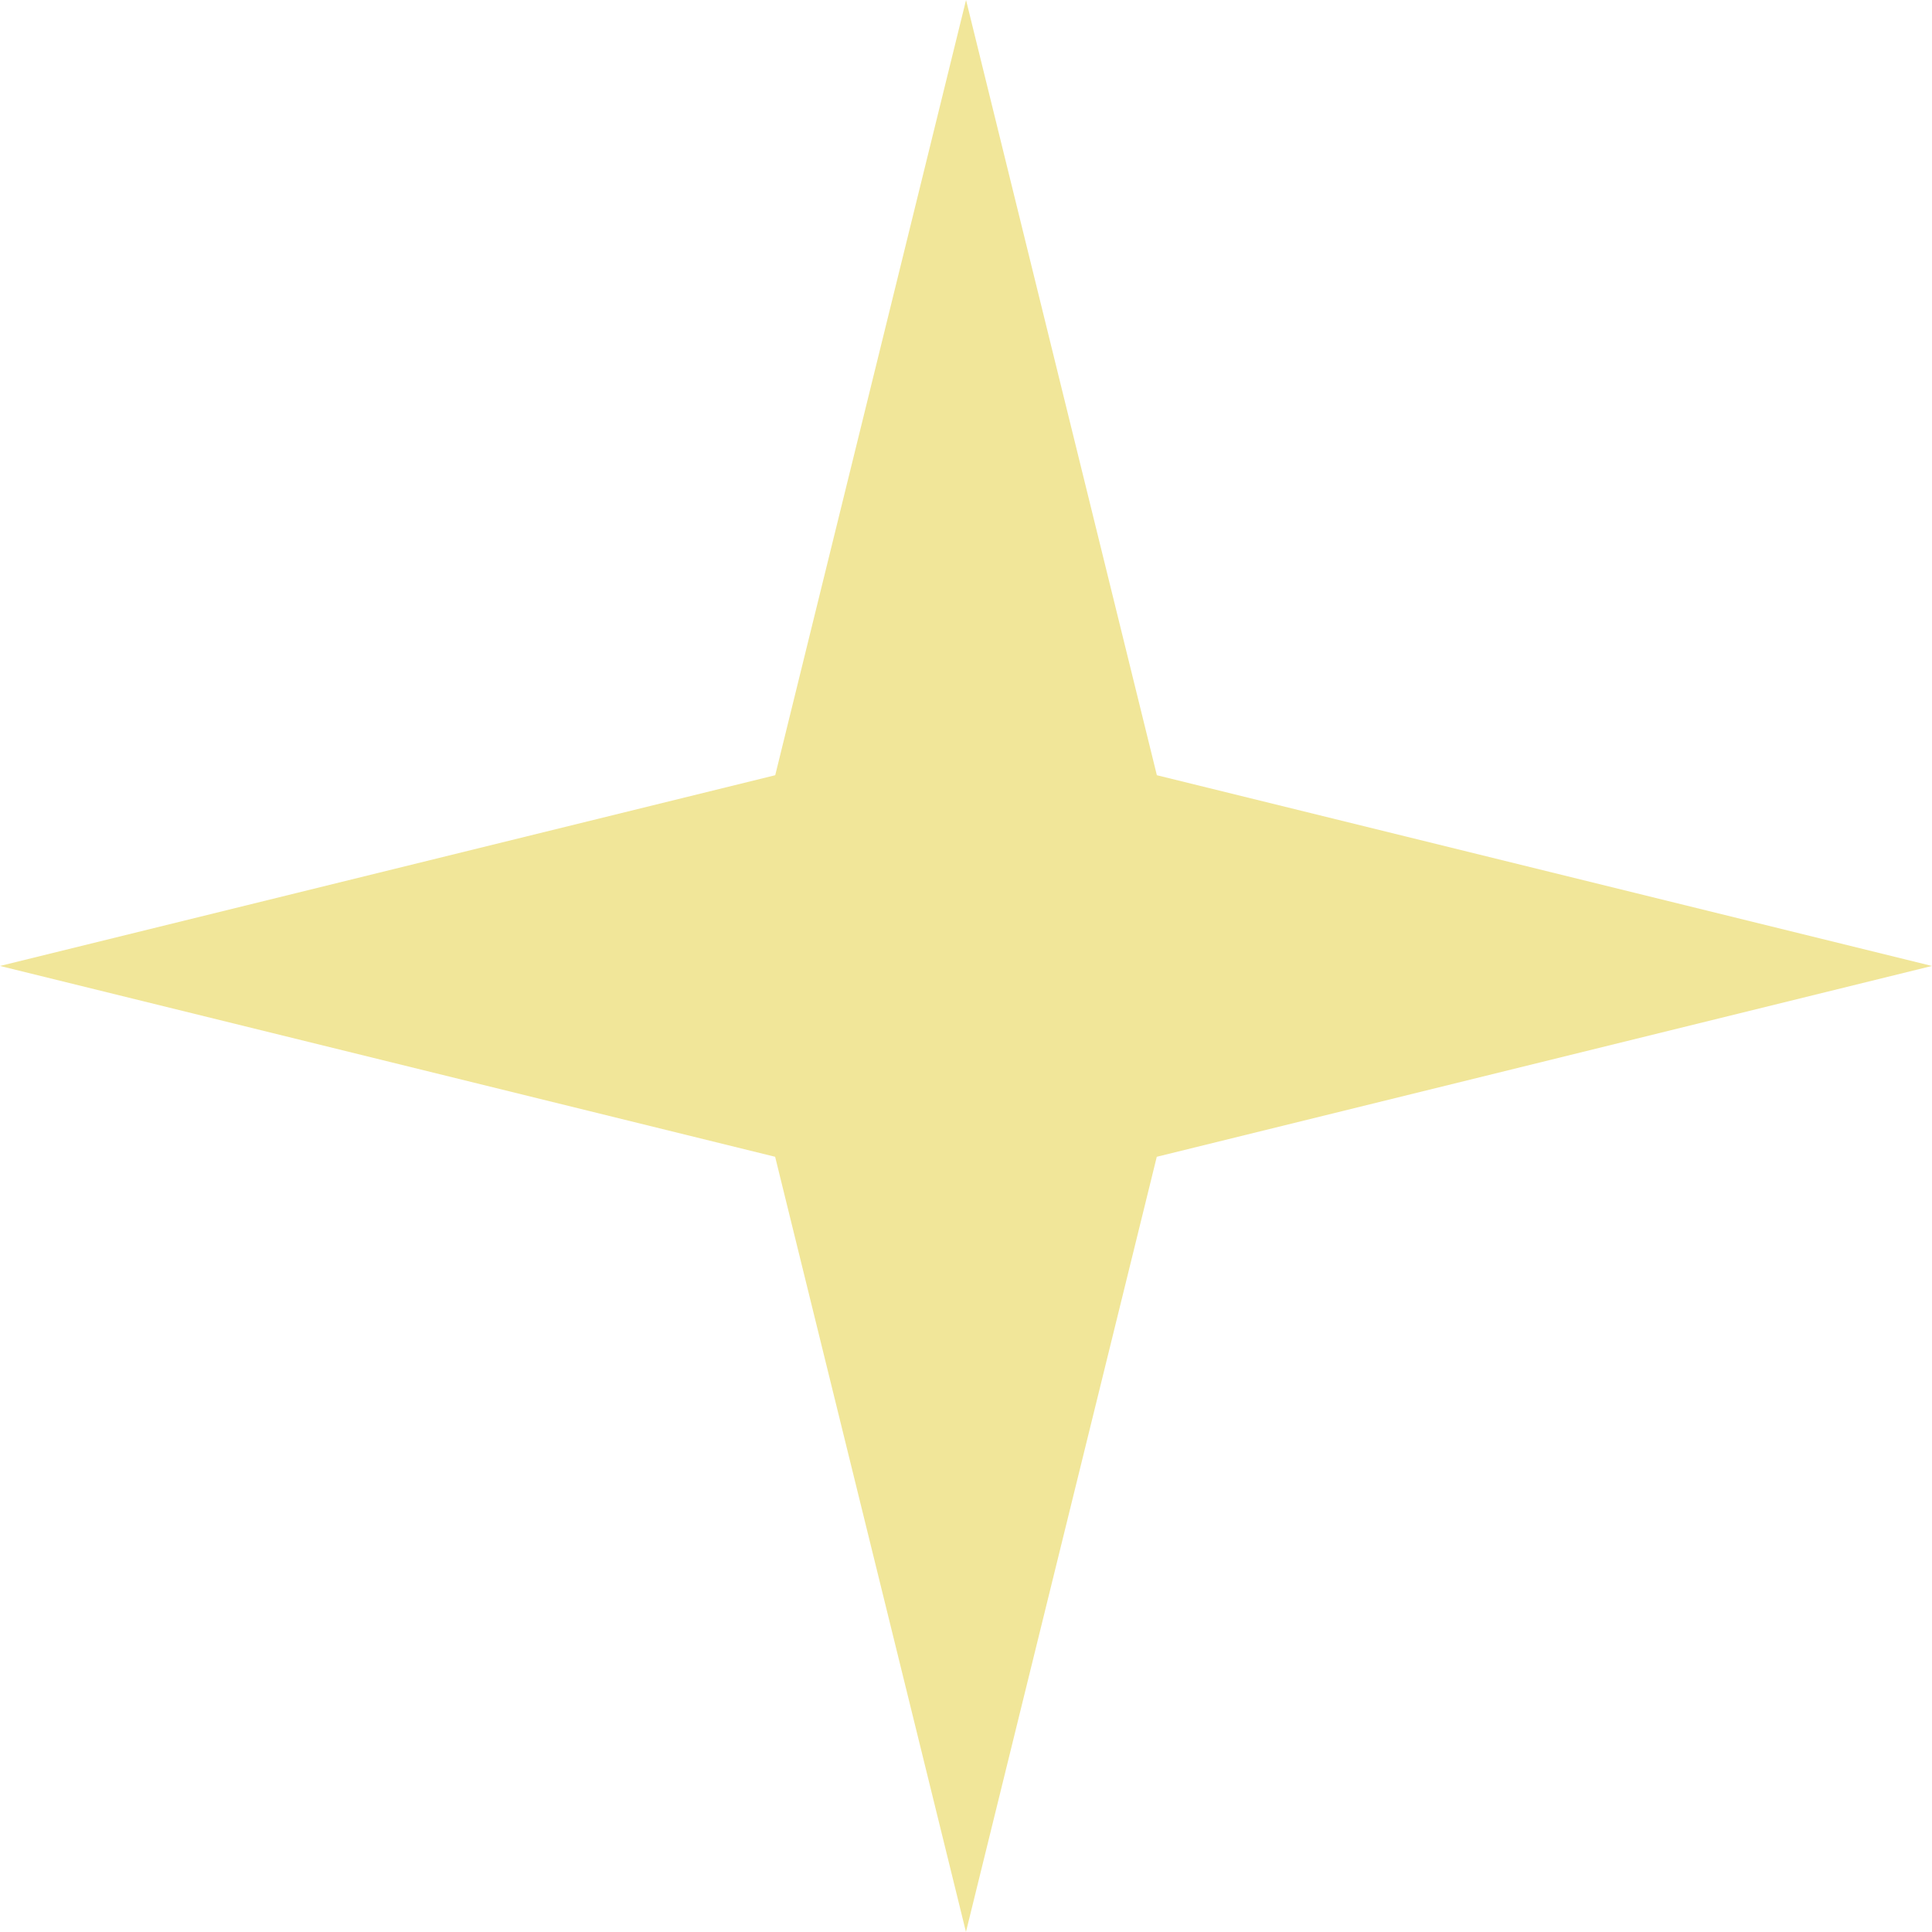 <svg xmlns="http://www.w3.org/2000/svg" width="22.517" height="22.517" viewBox="0 0 22.517 22.517">
  <path id="Path_271" data-name="Path 271" d="M11.259,0,9.035,9.035,0,11.258l9.034,2.224,2.224,9.034,2.224-9.034,9.034-2.224L13.483,9.035Z" transform="translate(0 0)" fill="#f1e699"/>
</svg>
